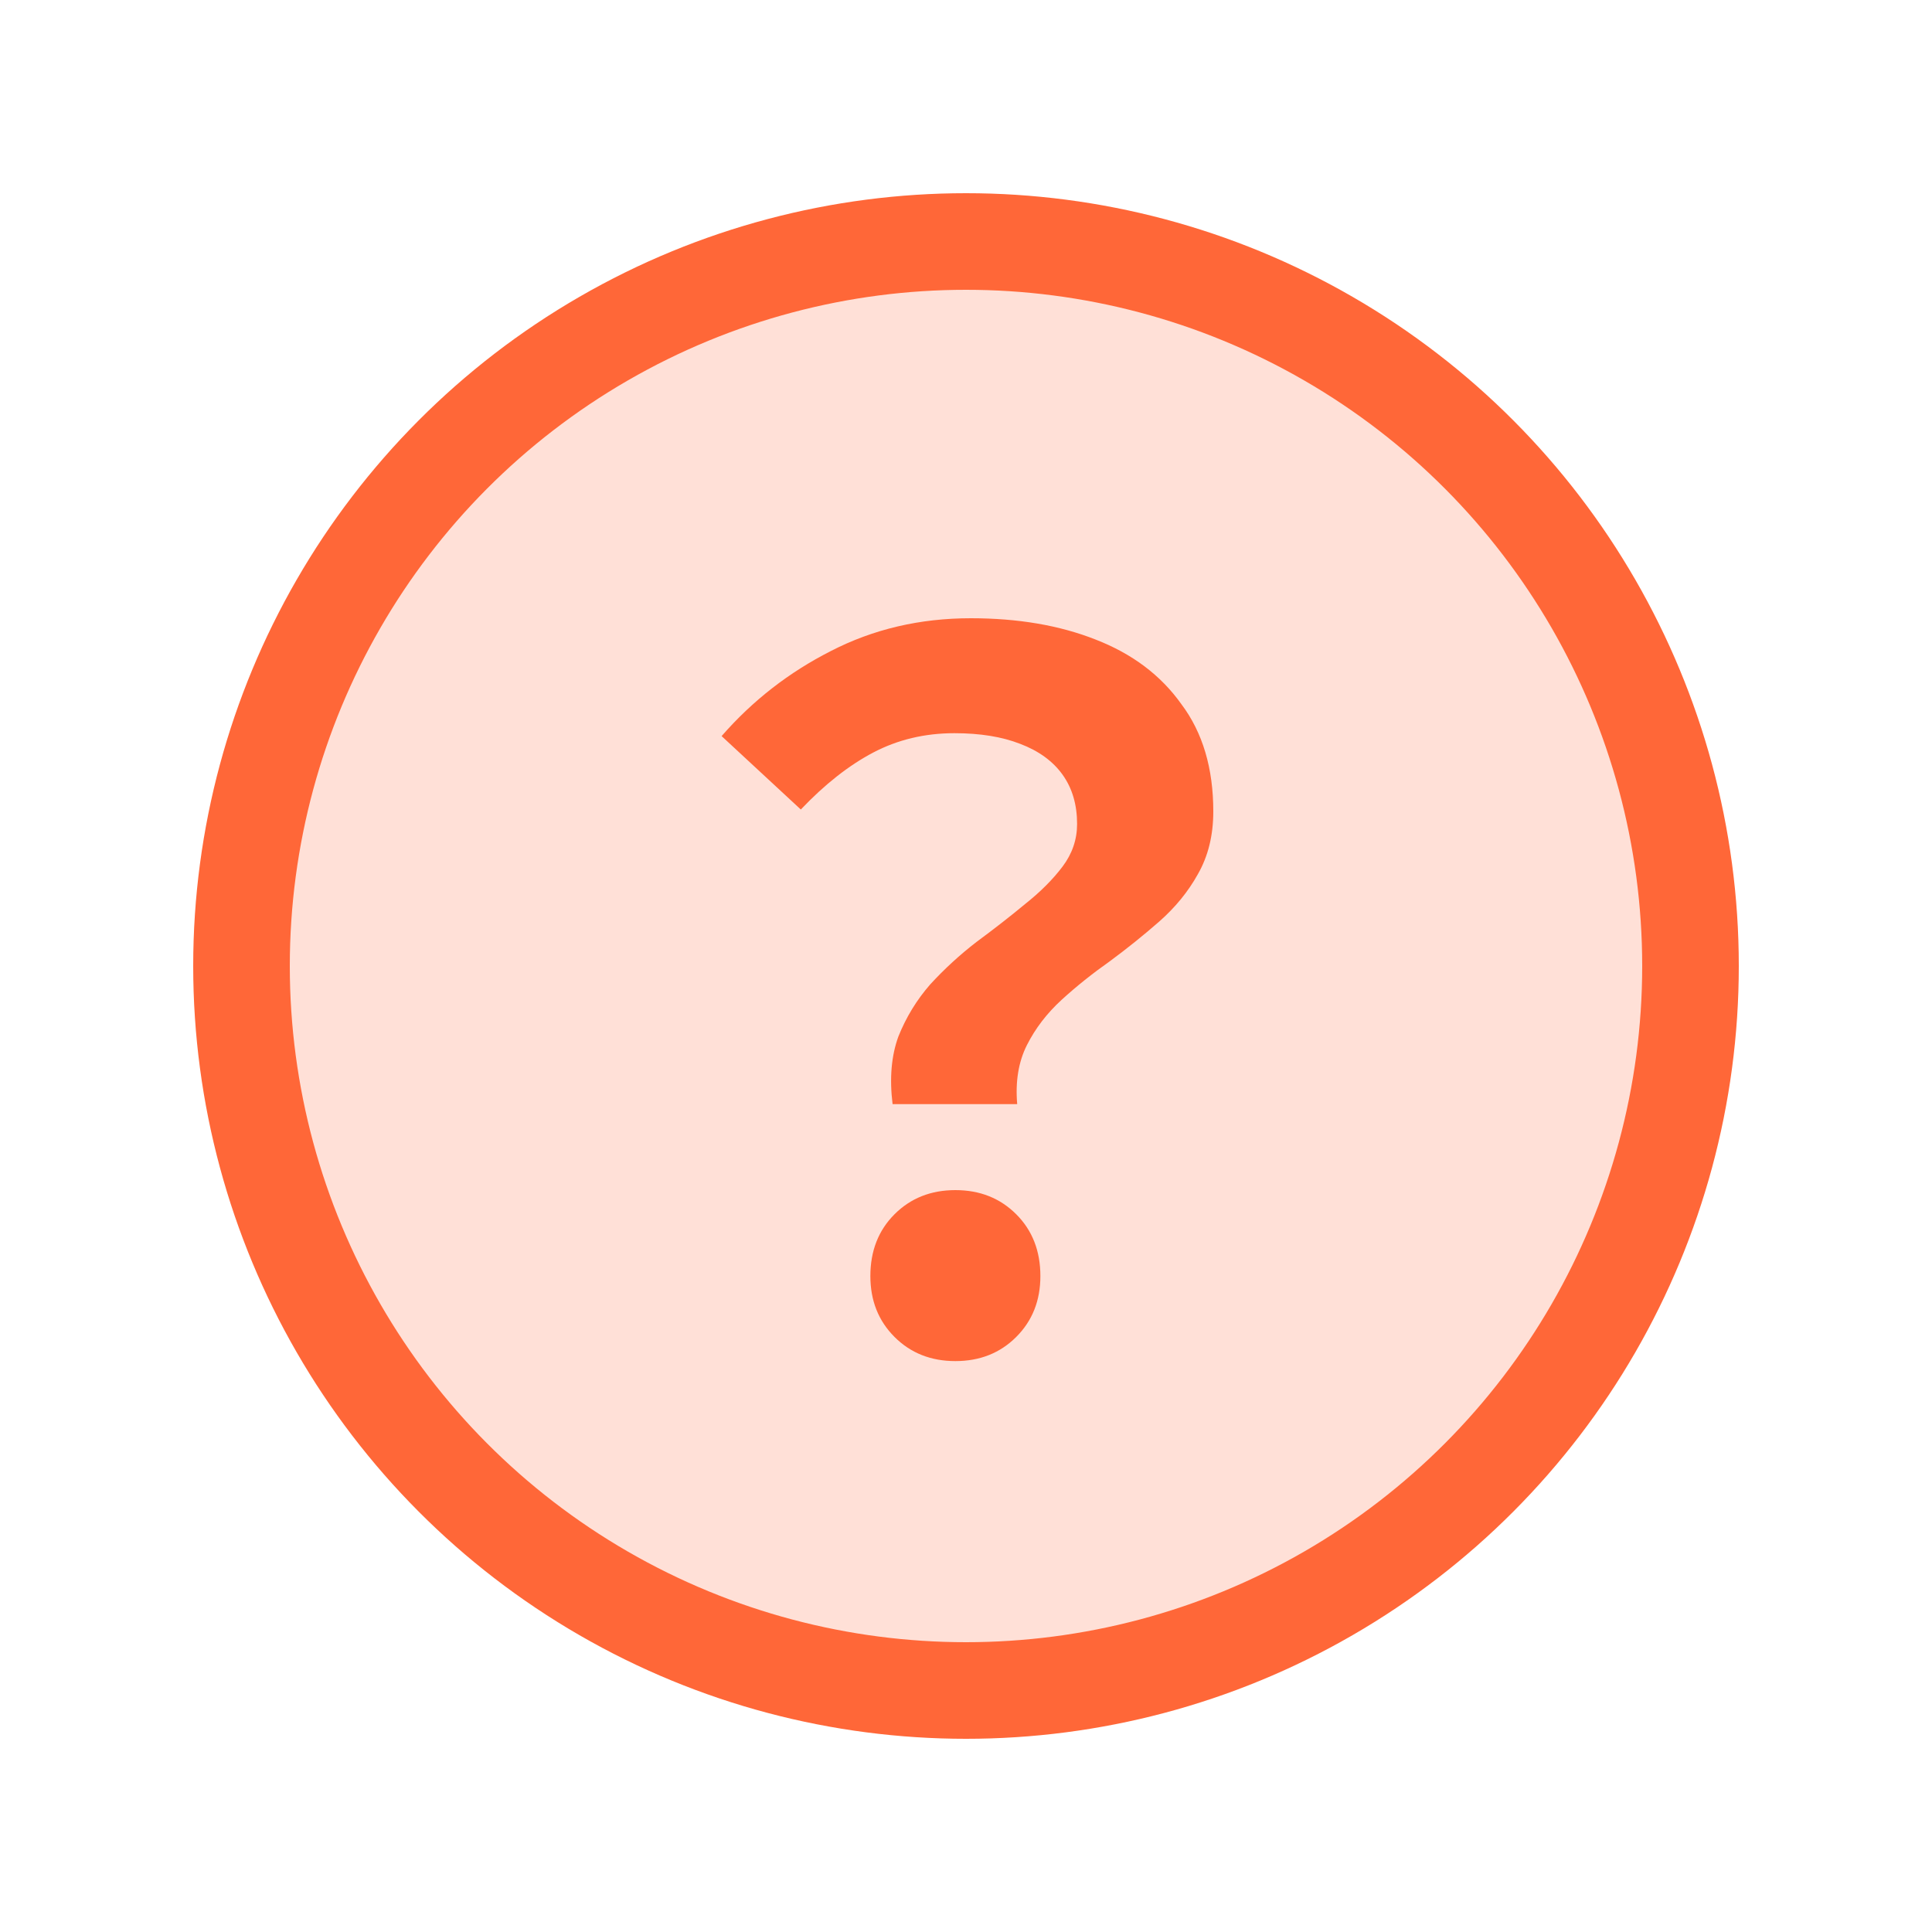 <svg width="20" height="20" viewBox="0 0 20 20" fill="none" xmlns="http://www.w3.org/2000/svg">
<circle cx="10" cy="10" r="7.5" fill="#FF6738" fill-opacity="0.2" stroke="#FF6738"/>
<path d="M9.24 11.43C9.207 11.163 9.227 10.93 9.3 10.73C9.38 10.53 9.49 10.35 9.63 10.19C9.777 10.03 9.937 9.883 10.11 9.75C10.29 9.617 10.457 9.487 10.61 9.36C10.77 9.233 10.9 9.103 11 8.97C11.1 8.837 11.15 8.69 11.15 8.53C11.15 8.33 11.1 8.16 11 8.02C10.9 7.88 10.753 7.773 10.56 7.7C10.373 7.627 10.147 7.59 9.88 7.59C9.573 7.59 9.293 7.657 9.04 7.79C8.787 7.923 8.537 8.12 8.29 8.38L7.47 7.62C7.79 7.253 8.167 6.96 8.6 6.74C9.04 6.513 9.523 6.4 10.05 6.4C10.537 6.4 10.967 6.473 11.34 6.62C11.72 6.767 12.017 6.99 12.23 7.29C12.45 7.583 12.56 7.953 12.56 8.4C12.56 8.647 12.507 8.863 12.4 9.05C12.3 9.23 12.167 9.393 12 9.54C11.84 9.68 11.67 9.817 11.49 9.95C11.31 10.077 11.143 10.21 10.99 10.35C10.837 10.49 10.717 10.647 10.63 10.82C10.543 10.993 10.51 11.197 10.53 11.43H9.24ZM9.89 14.09C9.637 14.09 9.427 14.007 9.26 13.84C9.093 13.673 9.01 13.463 9.01 13.21C9.01 12.95 9.093 12.737 9.26 12.57C9.427 12.403 9.637 12.32 9.89 12.32C10.143 12.32 10.353 12.403 10.52 12.57C10.687 12.737 10.77 12.95 10.77 13.21C10.77 13.463 10.687 13.673 10.52 13.84C10.353 14.007 10.143 14.09 9.89 14.09Z" fill="#FF6738"/>
</svg>
